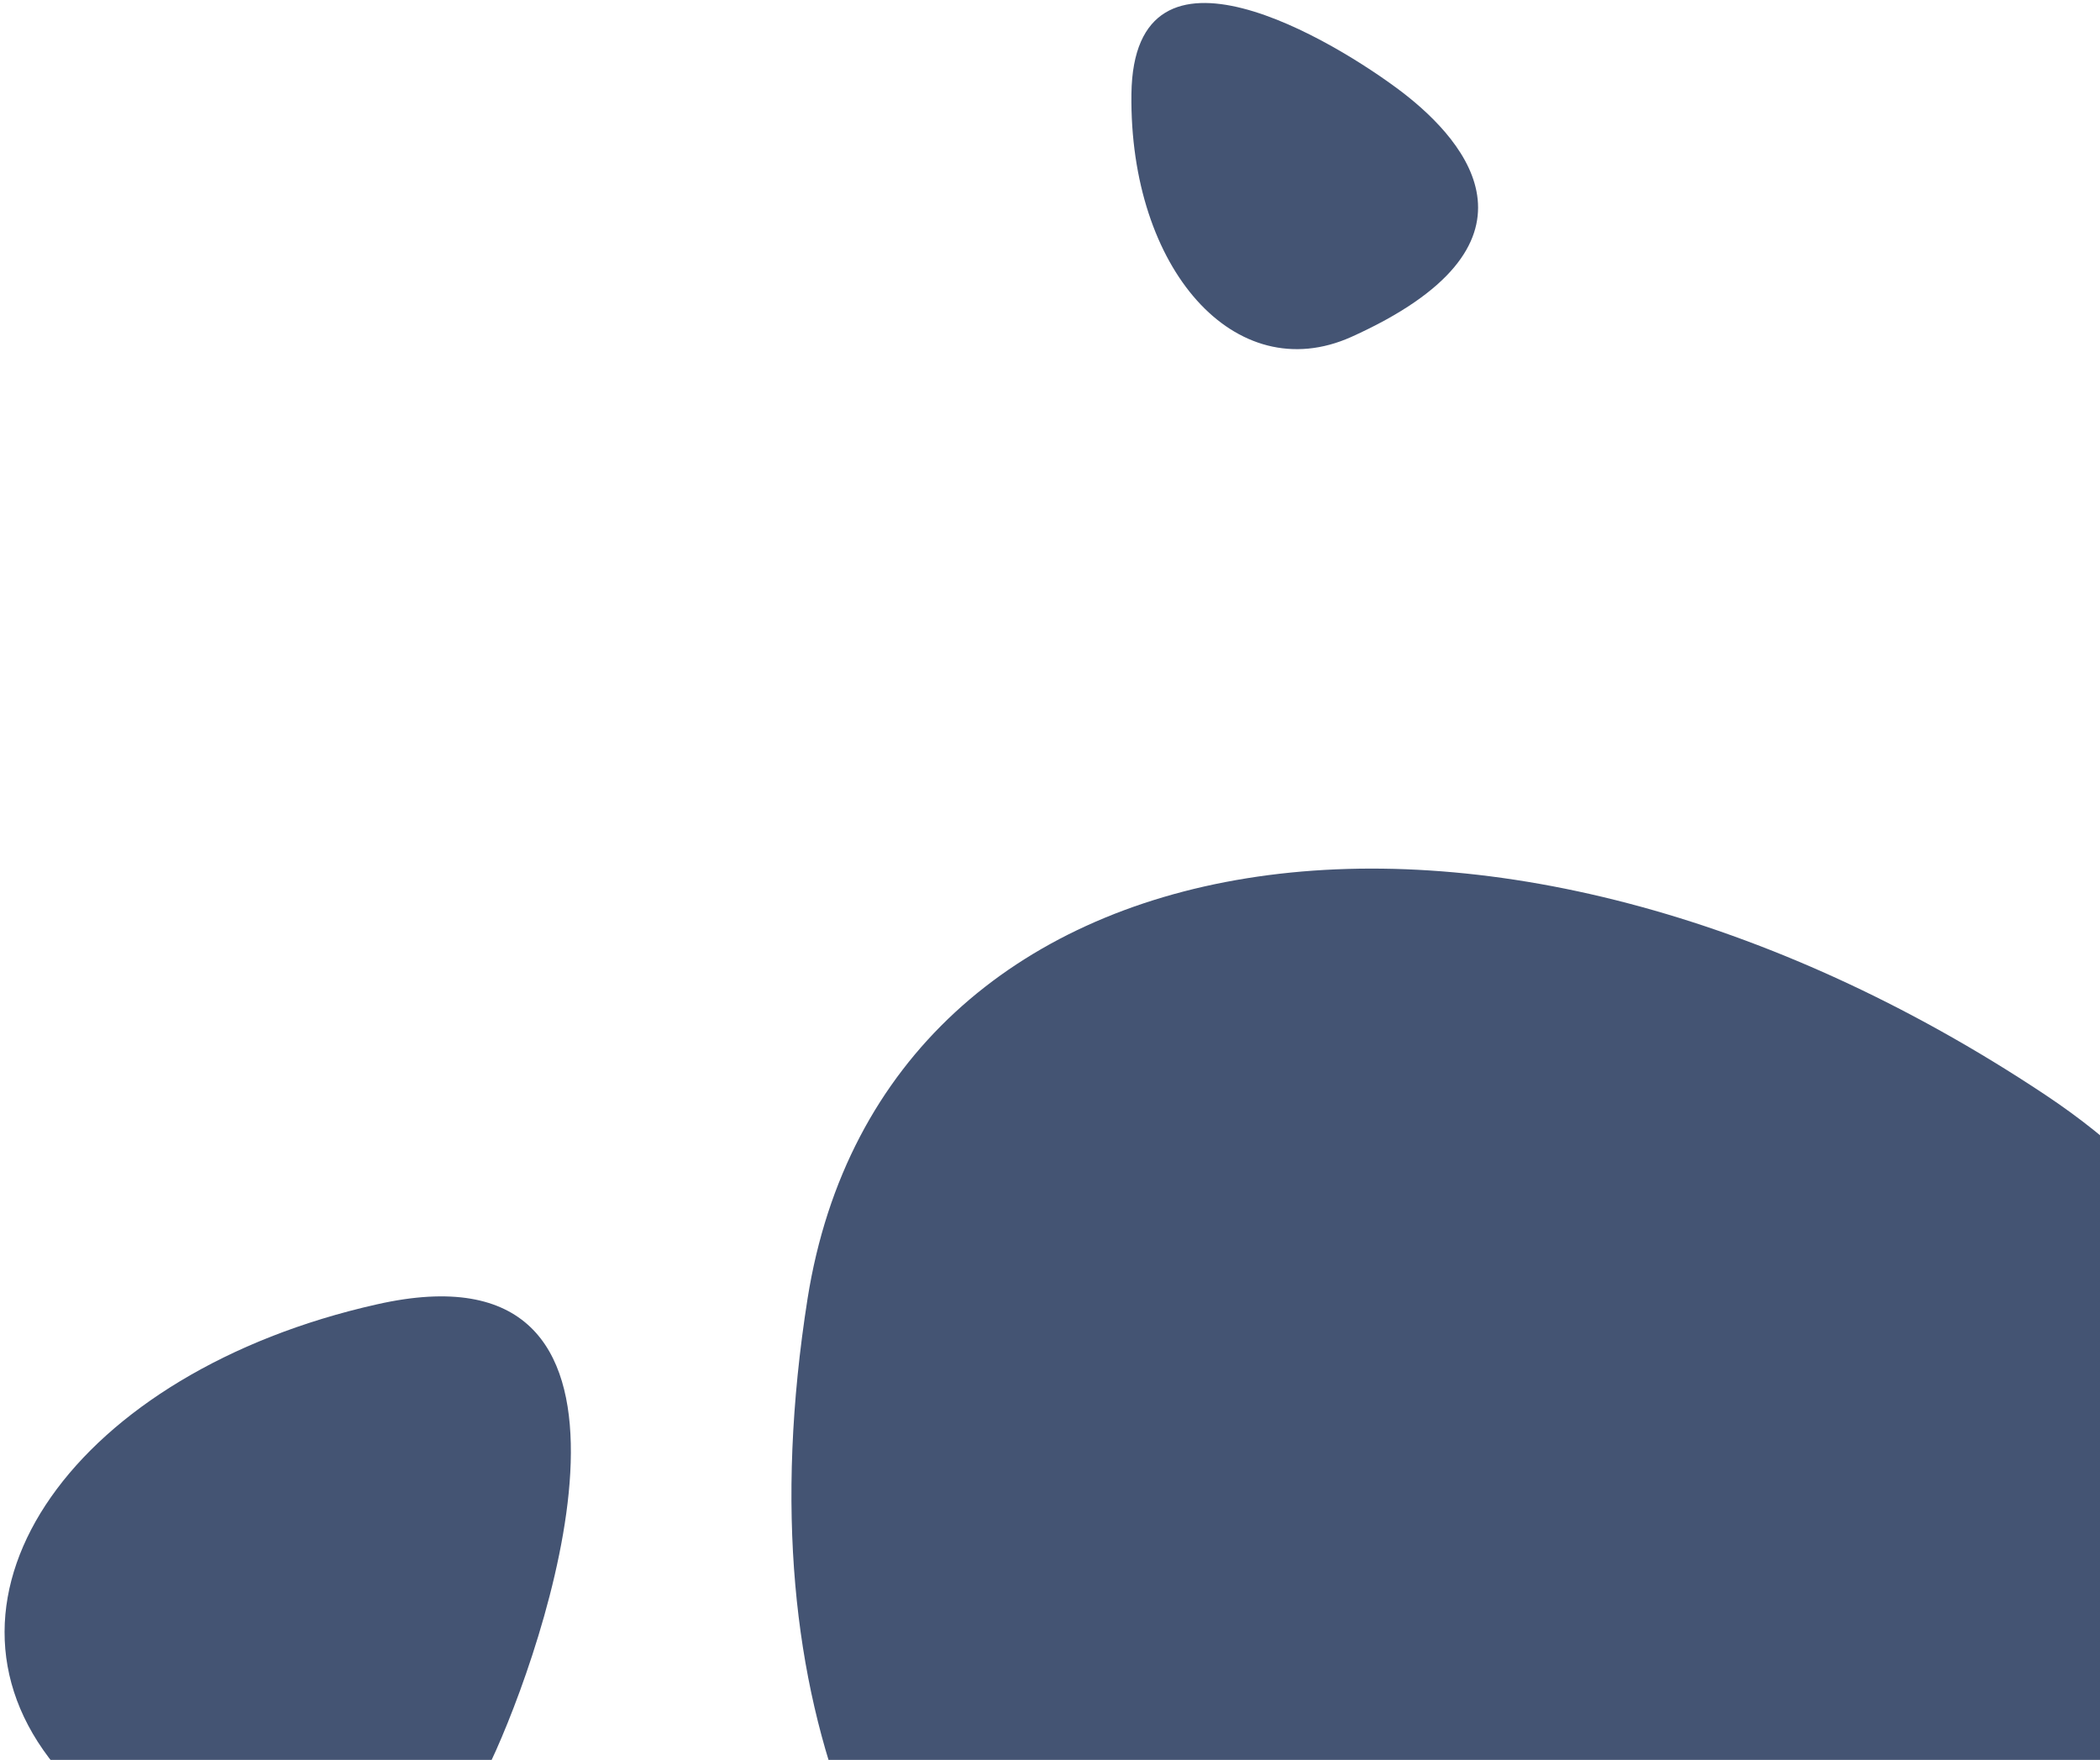 <svg width="543" height="455" viewBox="0 0 543 455" fill="none" xmlns="http://www.w3.org/2000/svg">
<path d="M208.823 335.686C174.512 553.025 360.466 608.17 438.28 579.981C516.231 551.792 672.349 378.509 528.844 283.055C385.338 187.601 228.527 211.667 208.823 335.686Z" fill="#445473"/>
<path d="M349.392 87.119C401.85 63.484 379.718 37.001 362.586 23.846C345.317 10.692 293.116 -20.987 292.554 24.322C291.992 69.491 319.376 100.546 349.392 87.119Z" fill="#445473"/>
<path d="M14.323 456.592C77.33 533.533 113.236 486.26 128.25 452.562C143.264 418.863 175.143 319.66 97.431 337.236C19.719 354.681 -21.701 412.702 14.323 456.592Z" fill="#445473"/>
</svg>
